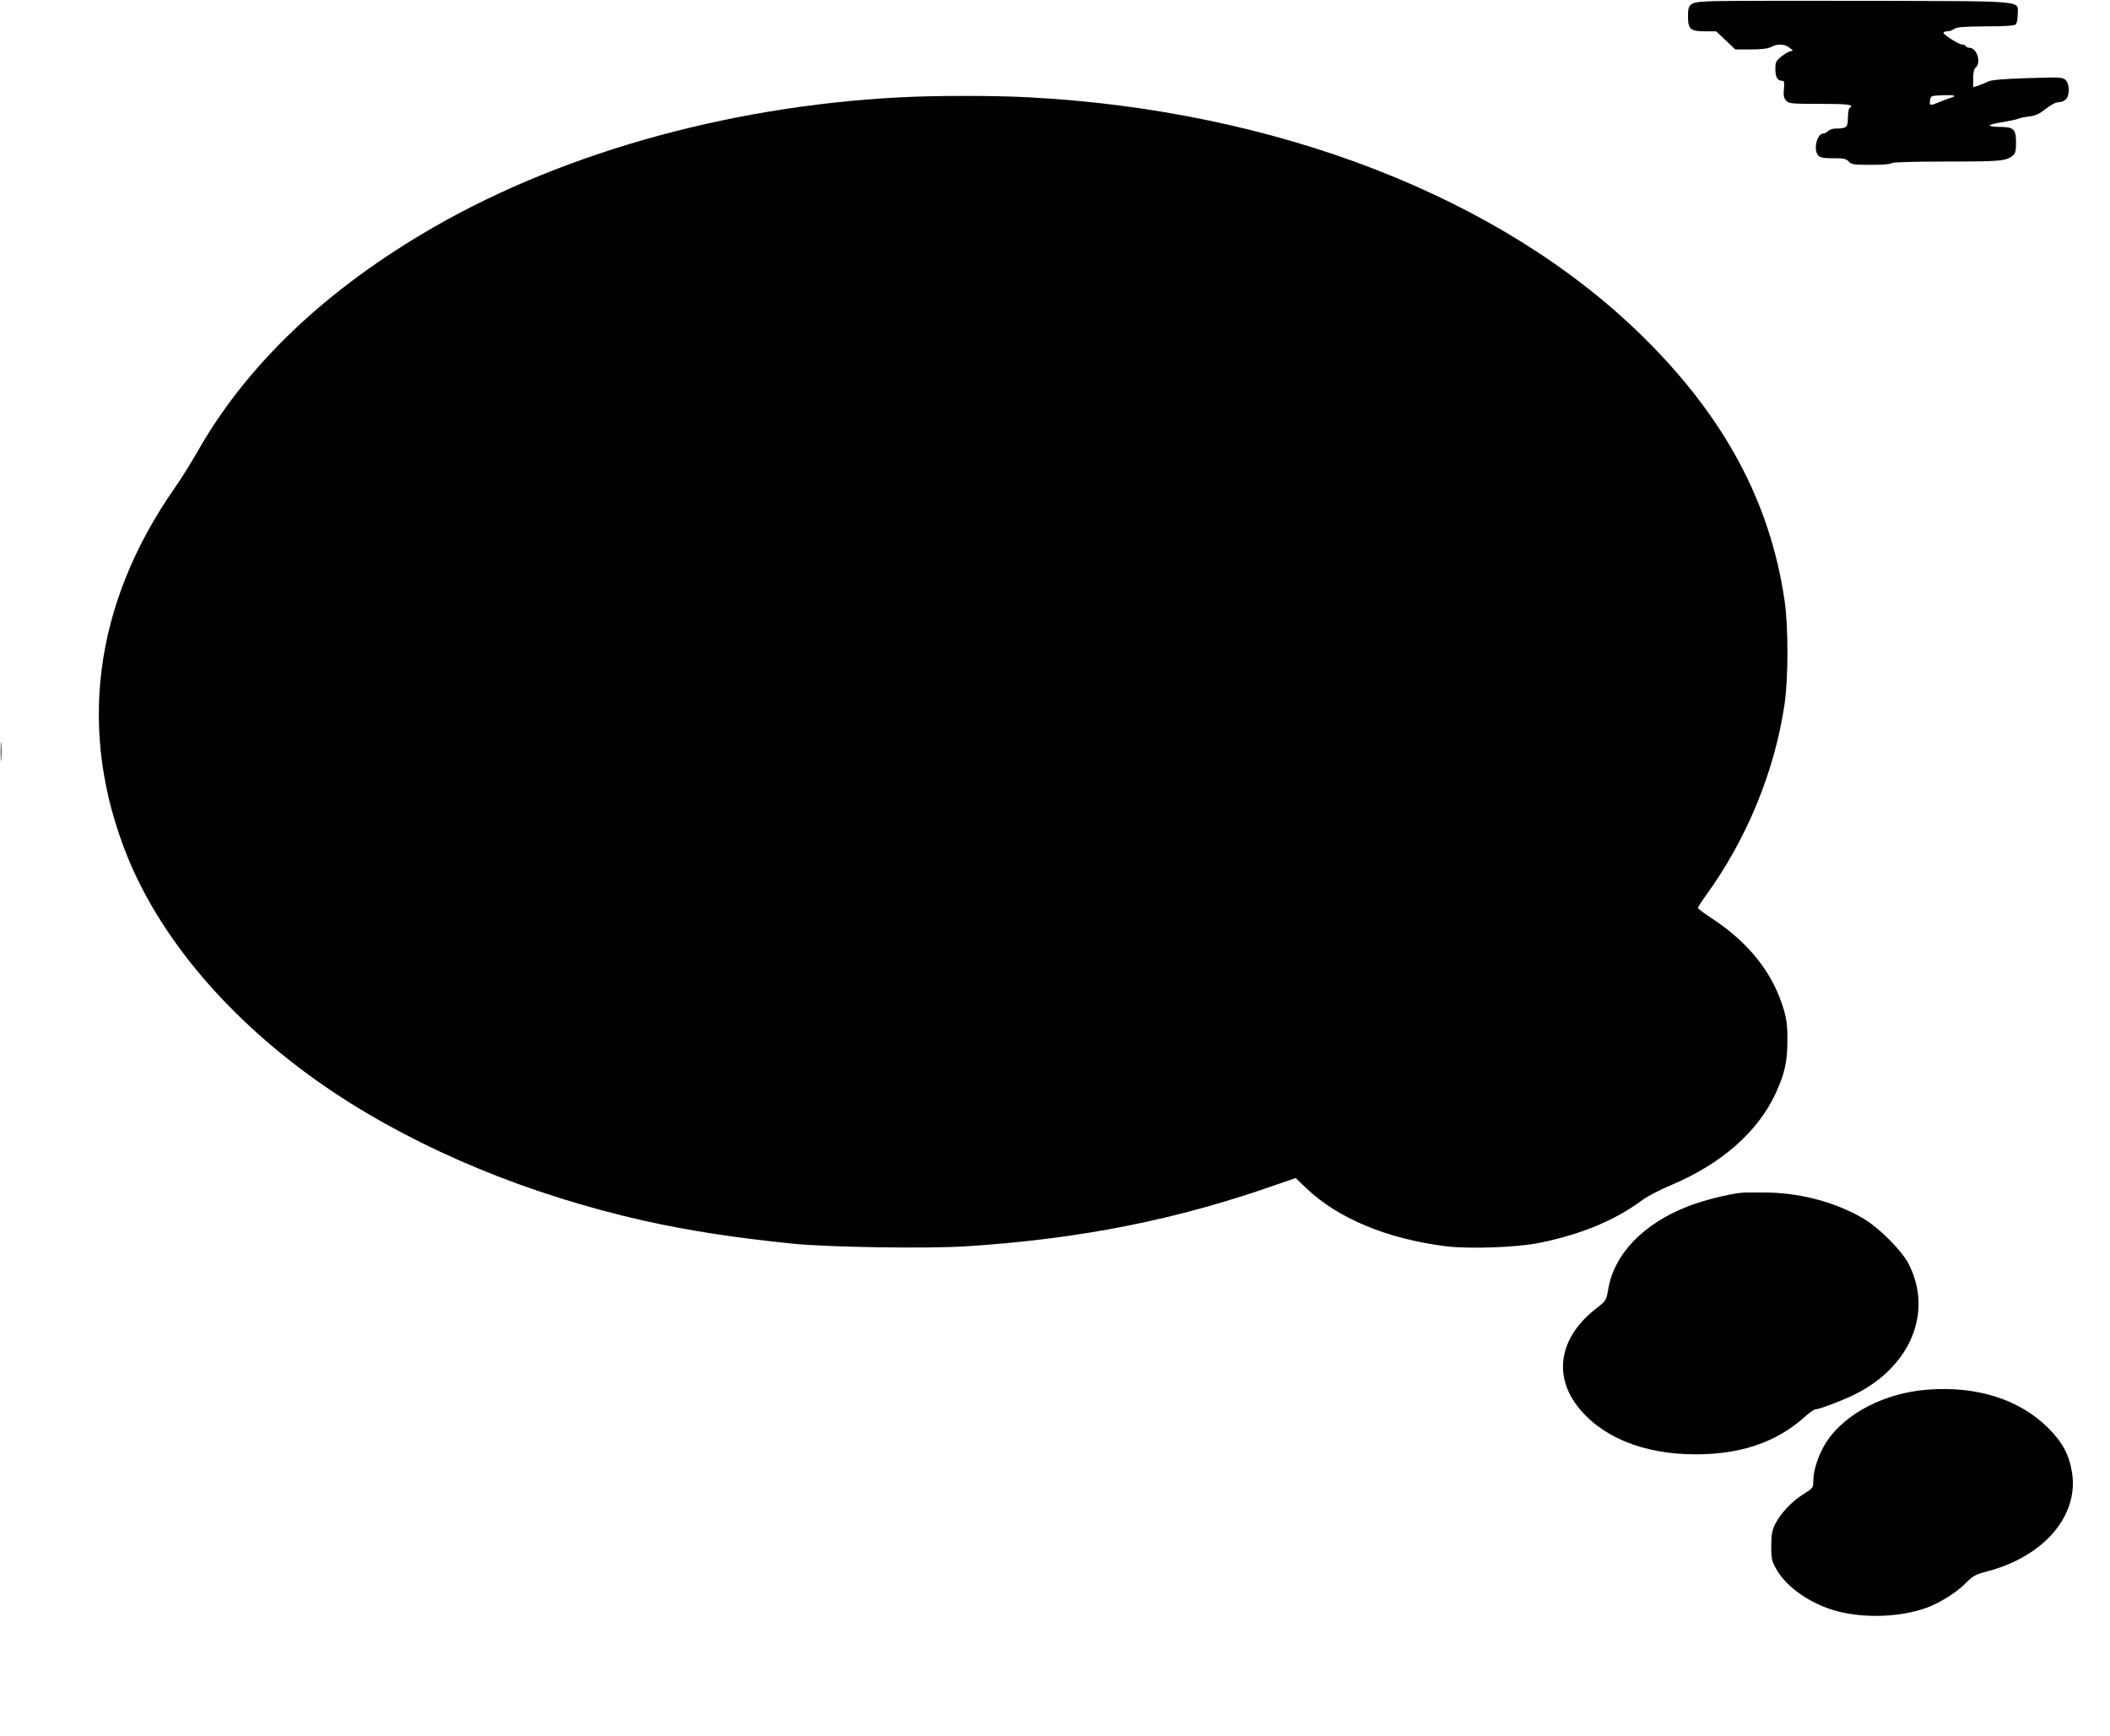 <svg version="1.0" xmlns="http://www.w3.org/2000/svg"
 width="1280pt" height="1053pt" viewBox="0 0 1280 1053"
 preserveAspectRatio="xMidYMid meet"><g transform="translate(0,1053) scale(0.1,-0.1)"
fill="#000000" stroke="none">
<path d="M10395 10523 c-146 -5 -155 -10 -155 -93 0 -77 15 -90 104 -90 l67 0
58 -55 58 -55 94 0 c64 0 103 5 123 15 39 21 83 19 113 -5 21 -16 22 -20 8
-20 -9 0 -35 -14 -56 -31 -35 -28 -39 -35 -39 -78 0 -49 13 -71 41 -71 13 0
15 -8 11 -50 -4 -39 -1 -55 13 -70 17 -19 32 -20 207 -20 172 0 210 -5 178
-25 -5 -3 -10 -30 -10 -59 0 -59 -8 -66 -76 -66 -17 0 -37 -7 -44 -15 -7 -8
-20 -15 -29 -15 -38 0 -62 -97 -32 -132 11 -14 30 -18 91 -18 64 0 80 -3 95
-20 16 -18 31 -20 136 -20 68 0 120 4 124 10 4 6 127 10 335 10 333 0 359 3
403 38 13 12 17 30 17 77 0 81 -14 95 -98 95 -34 0 -62 4 -62 9 0 4 35 14 78
20 42 7 86 16 97 21 11 5 41 11 68 14 35 4 60 16 98 46 31 25 61 40 78 40 16
0 35 8 44 18 24 27 22 94 -3 117 -18 17 -36 17 -232 11 -148 -5 -220 -11 -238
-21 -14 -7 -40 -18 -57 -24 l-33 -10 0 53 c0 35 5 58 15 66 36 30 8 120 -38
120 -9 0 -19 5 -22 10 -3 6 -13 10 -22 10 -20 0 -113 59 -113 71 0 5 10 9 23
9 13 0 32 7 43 15 15 11 55 14 190 15 118 0 174 4 182 12 7 7 12 33 12 58 0
89 74 82 -882 85 -464 1 -897 0 -963 -2z m1440 -586 c-17 -5 -43 -15 -60 -22
-66 -28 -72 -28 -67 4 4 30 5 30 71 33 77 3 97 -2 56 -15z"/>
<path d="M5450 9939 c-1059 -56 -2095 -353 -2890 -829 -617 -368 -1076 -814
-1365 -1325 -38 -66 -98 -163 -135 -215 -495 -709 -593 -1486 -284 -2244 214
-523 660 -1031 1250 -1424 527 -350 1180 -620 1882 -778 274 -61 562 -105 902
-139 216 -22 818 -31 1050 -16 694 44 1284 162 1892 377 l108 37 63 -60 c191
-184 494 -310 851 -354 142 -17 431 -7 566 21 257 53 458 137 625 261 28 21
105 61 172 89 304 128 525 322 633 553 55 119 73 193 73 322 1 87 -4 127 -22
190 -64 218 -206 400 -428 548 -51 33 -93 64 -93 69 0 5 22 39 49 76 248 342
417 753 477 1162 23 161 23 466 0 625 -87 599 -366 1118 -863 1606 -857 842
-2217 1370 -3728 1449 -214 11 -568 11 -785 -1z"/>
<path d="M4 5970 c0 -52 1 -74 3 -47 2 26 2 68 0 95 -2 26 -3 4 -3 -48z"/>
<path d="M10565 3294 c-85 -9 -234 -47 -324 -82 -271 -105 -449 -289 -485
-504 -12 -68 -12 -69 -74 -117 -216 -168 -261 -394 -117 -586 143 -191 402
-298 720 -298 272 -1 491 74 657 222 31 28 63 51 71 51 24 0 168 55 244 93
337 170 471 502 320 792 -42 80 -180 218 -274 273 -162 95 -365 151 -568 157
-71 1 -148 1 -170 -1z"/>
<path d="M11690 2099 c-256 -20 -494 -143 -607 -312 -49 -74 -83 -173 -83
-243 0 -39 -2 -43 -59 -78 -70 -43 -144 -122 -174 -186 -17 -35 -22 -64 -22
-130 0 -75 3 -91 30 -138 61 -111 211 -215 371 -257 169 -44 385 -36 544 22
77 28 179 92 233 147 47 47 60 54 136 74 340 90 551 336 511 596 -17 110 -58
187 -148 276 -175 172 -433 253 -732 229z"/>
</g>
</svg>

